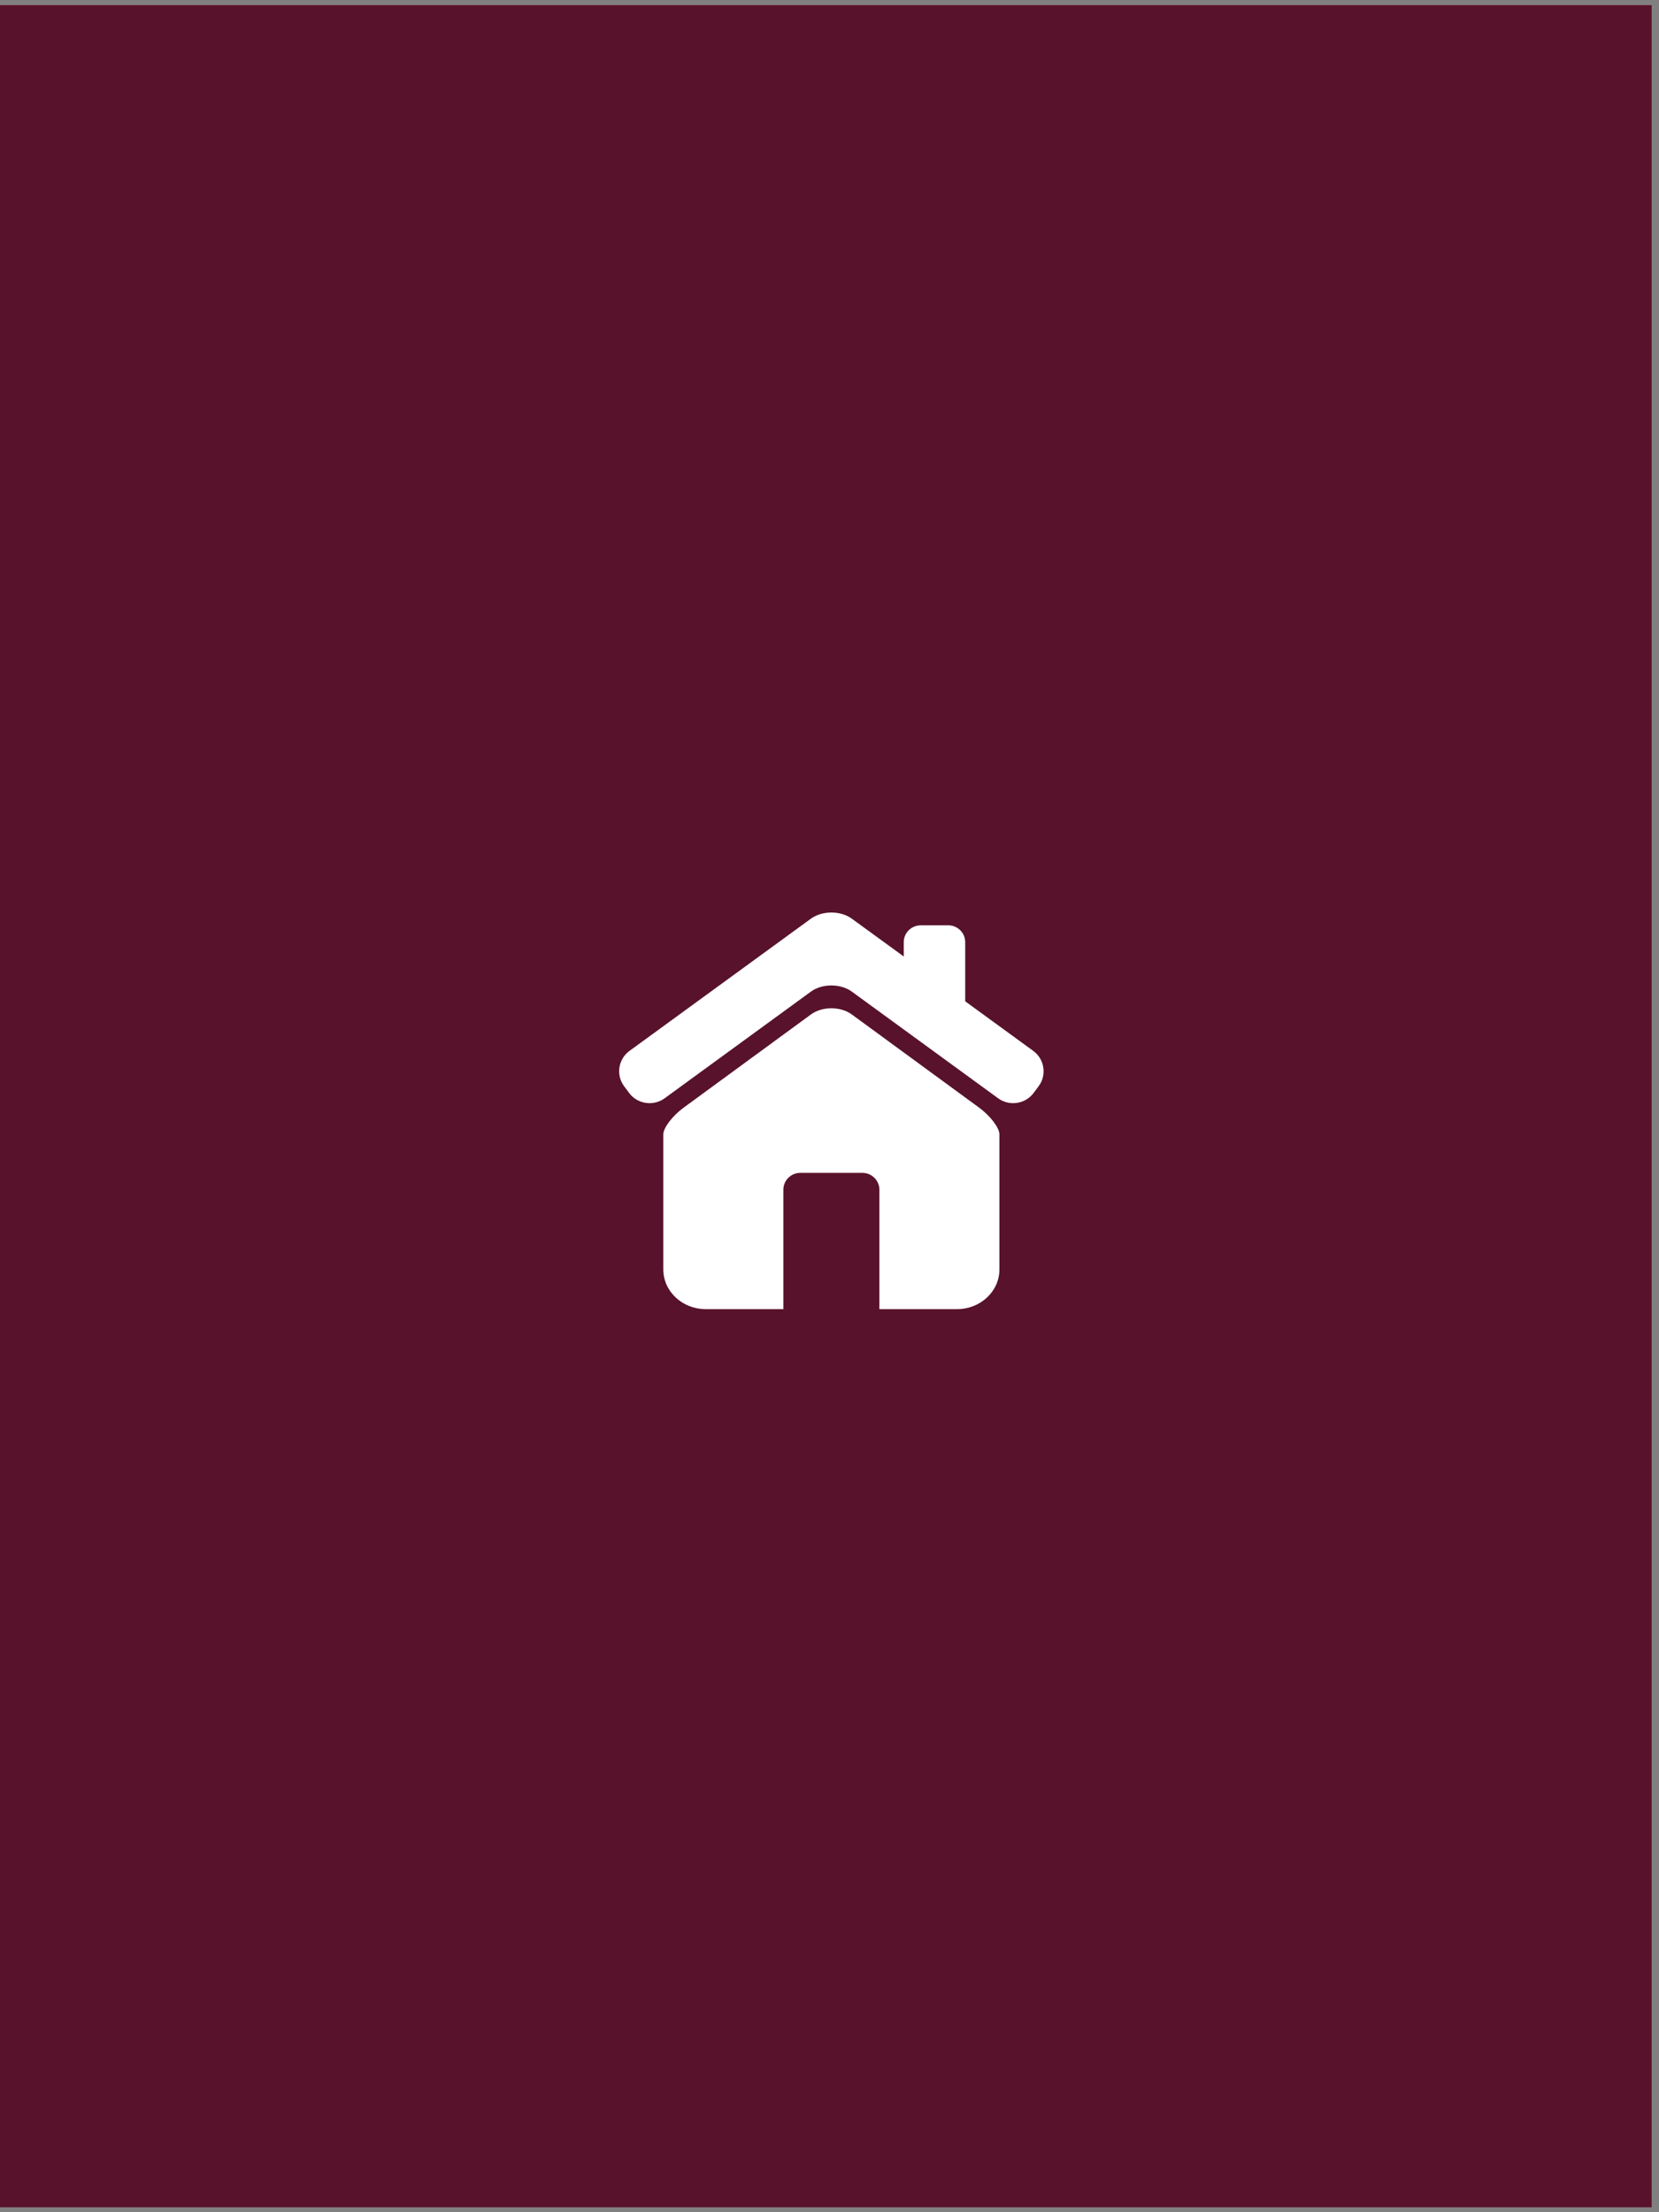 <svg xmlns="http://www.w3.org/2000/svg" xmlns:xlink="http://www.w3.org/1999/xlink" width="150" zoomAndPan="magnify" viewBox="0 0 112.5 150" height="200" preserveAspectRatio="xMidYMid meet" version="1.0"><rect x="0" y="0" width="112.5" height="150" fill="#808080" stroke="none"/><defs><clipPath id="06b393ed04"><path d="M 0 0.332 L 112.004 0.332 L 112.004 149.668 L 0 149.668 Z M 0 0.332 " clip-rule="nonzero"/></clipPath><clipPath id="6a4aa5d21c"><path d="M 41.332 61.773 L 71 61.773 L 71 75 L 41.332 75 Z M 41.332 61.773 " clip-rule="nonzero"/></clipPath><clipPath id="64637e4aac"><path d="M 44 68 L 68 68 L 68 88.773 L 44 88.773 Z M 44 68 " clip-rule="nonzero"/></clipPath></defs><g clip-path="url(#06b393ed04)"><path fill="#ffffff" d="M 0 0.332 L 112.5 0.332 L 112.5 150.332 L 0 150.332 Z M 0 0.332 " fill-opacity="1" fill-rule="nonzero"/><path fill="#58122c" d="M 0 0.332 L 112.5 0.332 L 112.5 150.332 L 0 150.332 Z M 0 0.332 " fill-opacity="1" fill-rule="nonzero"/></g><g clip-path="url(#6a4aa5d21c)"><path fill="#ffffff" d="M 70.07 71.258 L 65.453 67.895 L 65.453 63.883 C 65.453 63.254 64.938 62.742 64.305 62.742 L 62.434 62.742 C 61.801 62.742 61.285 63.254 61.285 63.883 L 61.285 64.855 L 57.766 62.293 C 57.004 61.734 55.75 61.734 54.988 62.293 L 42.684 71.258 C 41.922 71.816 41.758 72.891 42.32 73.648 L 42.66 74.105 C 43.219 74.863 44.305 75.027 45.07 74.469 L 54.988 67.238 C 55.75 66.68 57.004 66.68 57.766 67.238 L 67.684 74.469 C 68.449 75.027 69.531 74.863 70.094 74.105 L 70.434 73.648 C 70.996 72.891 70.832 71.816 70.07 71.258 Z M 70.07 71.258 " fill-opacity="1" fill-rule="nonzero"/></g><g clip-path="url(#64637e4aac)"><path fill="#ffffff" d="M 66.387 75.098 L 57.762 68.785 C 57 68.227 55.754 68.227 54.992 68.785 L 46.367 75.098 C 45.602 75.656 44.98 76.473 44.98 76.918 L 44.98 86.074 C 44.98 87.559 46.266 88.766 47.852 88.766 L 53.121 88.766 L 53.121 80.668 C 53.121 80.039 53.637 79.527 54.27 79.527 L 58.484 79.527 C 59.113 79.527 59.633 80.039 59.633 80.668 L 59.633 88.766 L 64.902 88.766 C 66.488 88.766 67.773 87.559 67.773 86.074 L 67.773 76.918 C 67.773 76.473 67.152 75.656 66.387 75.098 Z M 66.387 75.098 " fill-opacity="1" fill-rule="nonzero"/></g></svg>